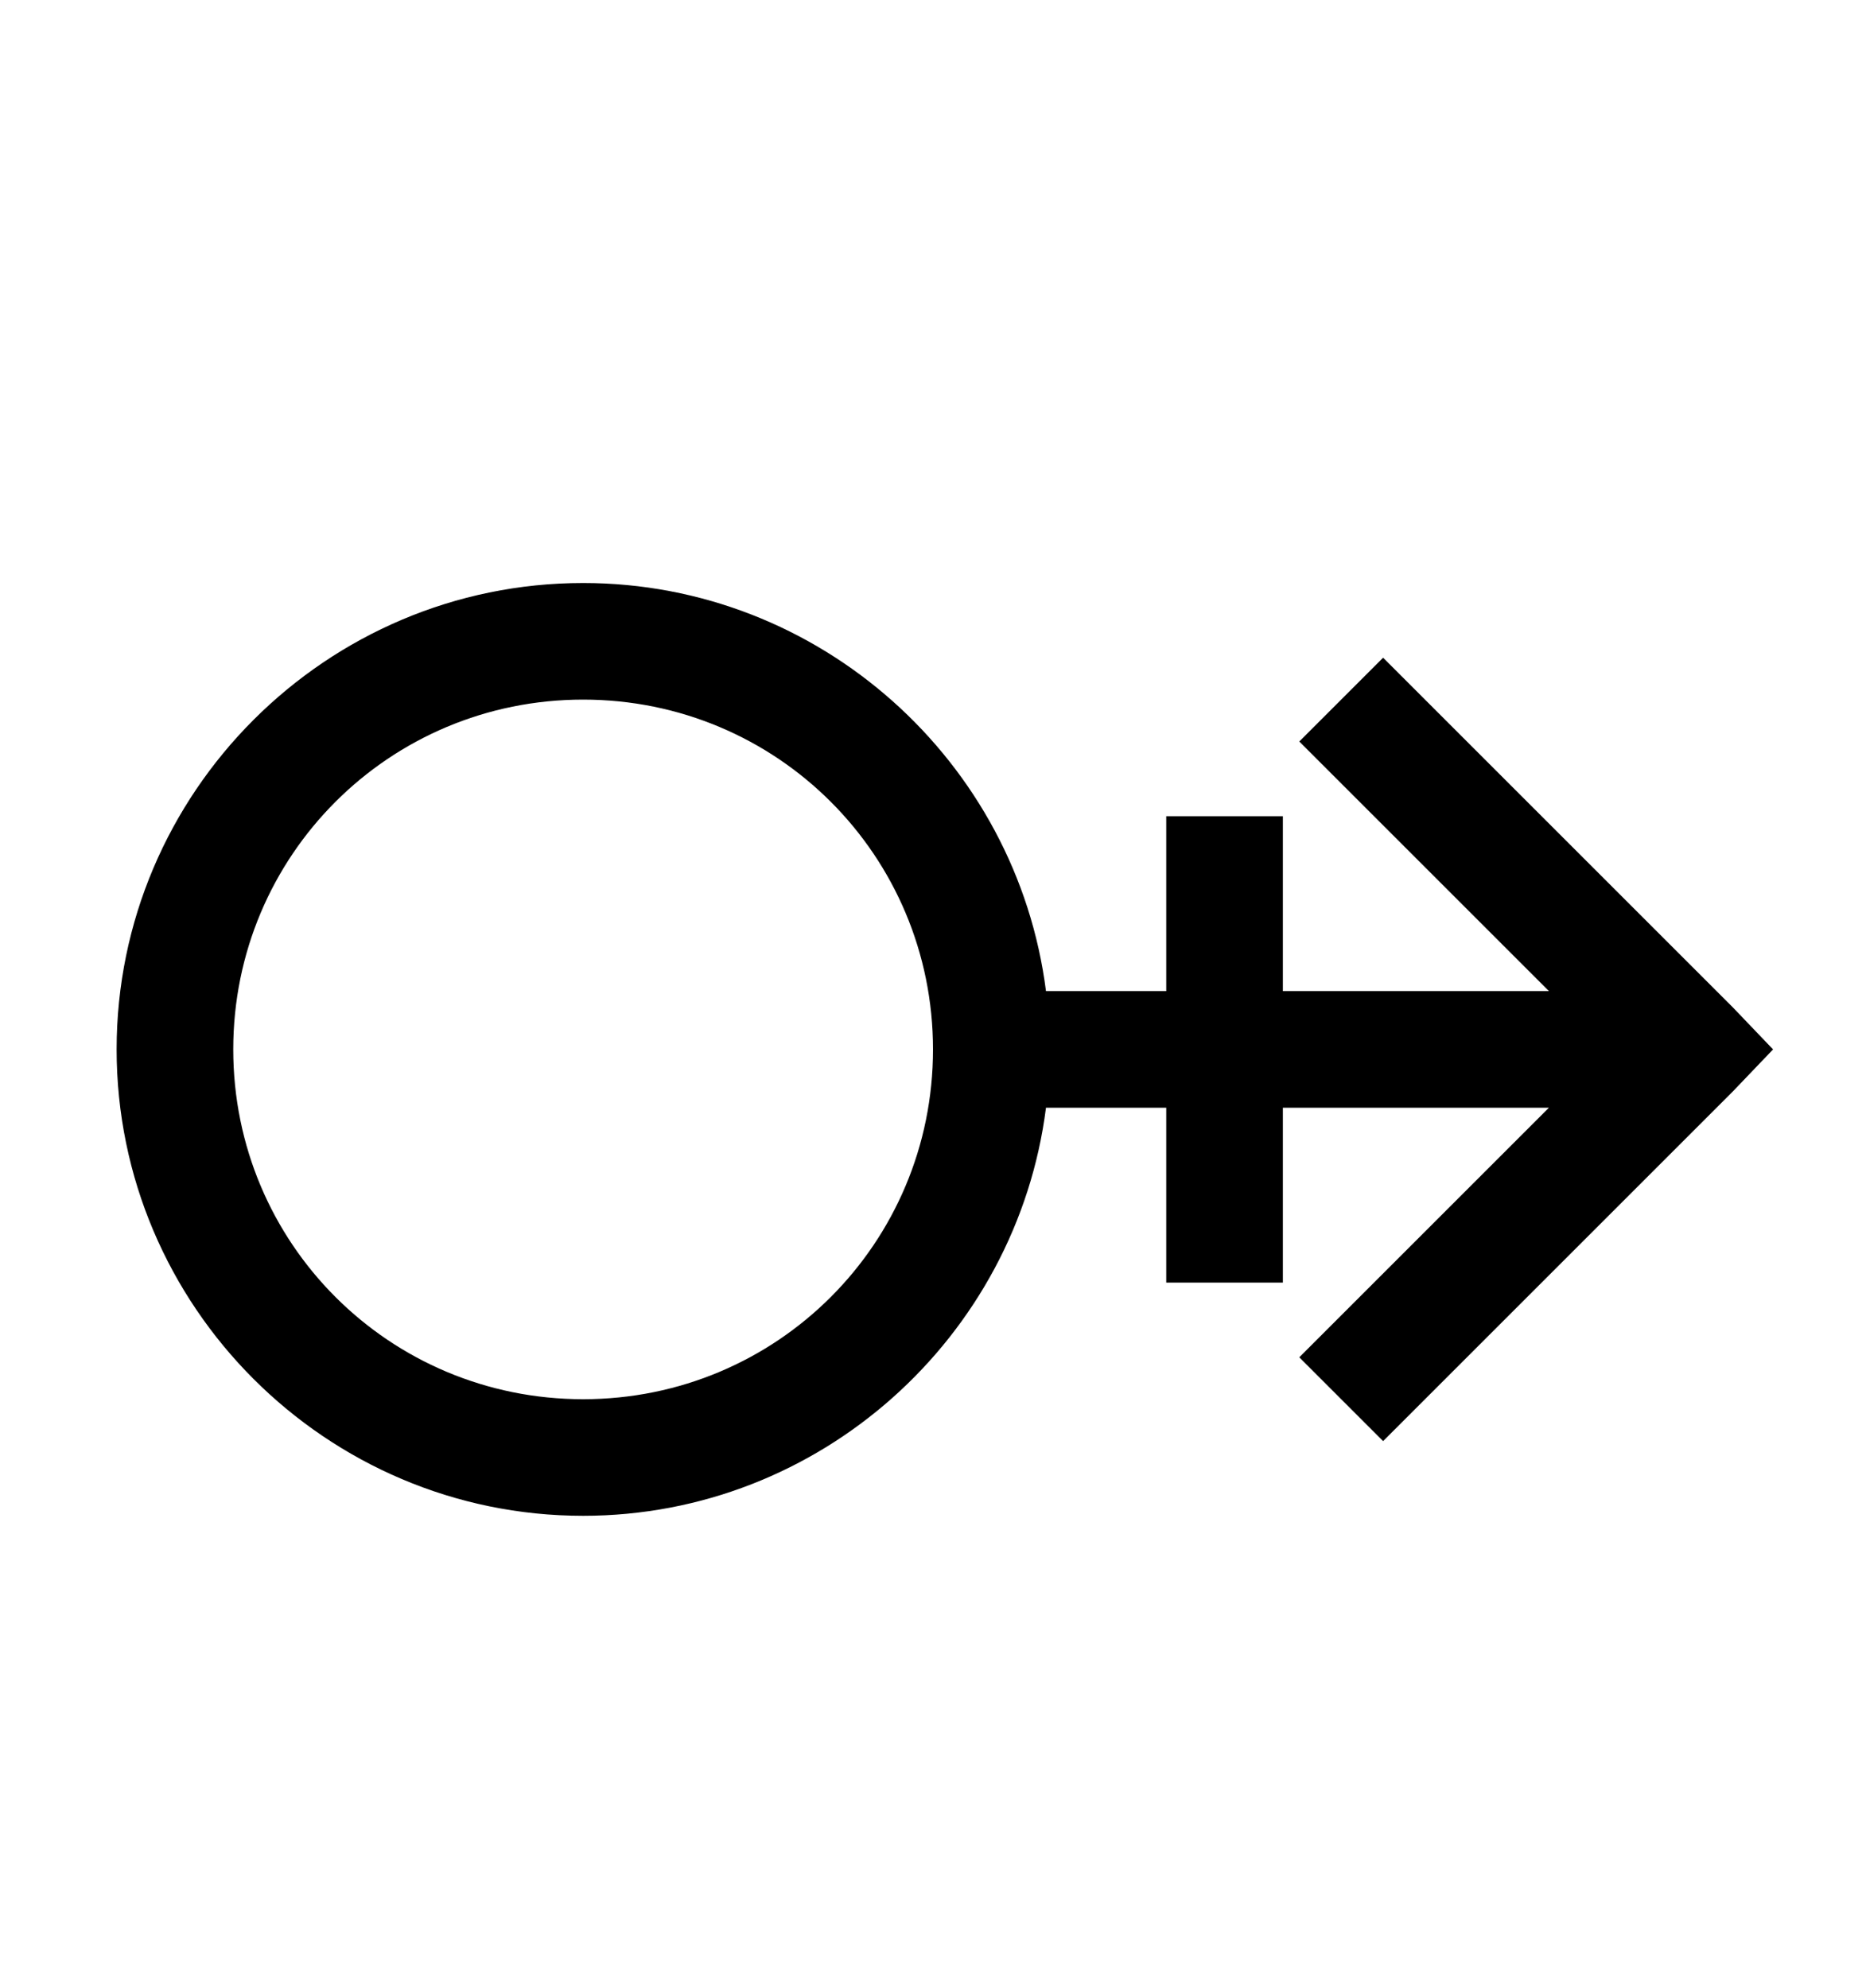 <svg version="1.1" xmlns="http://www.w3.org/2000/svg" xmlns:xlink="http://www.w3.org/1999/xlink" id="mars-stroke-h" viewBox="0 0 512 545.5"><path d="M160 160c65.038 0 119.023 49.068 127 112h33v-48h32v48h73l-68.5-68.5 23-23 96 96 11 11.5-11 11.5-96 96-23-23L425 304h-73v48h-32v-48h-33c-7.977 62.932-61.962 112-127 112-70.503 0-128-57.497-128-128s57.497-128 128-128zm0 32c-53.21 0-96 42.79-96 96s42.79 96 96 96 96-42.79 96-96-42.79-96-96-96z"/></svg>